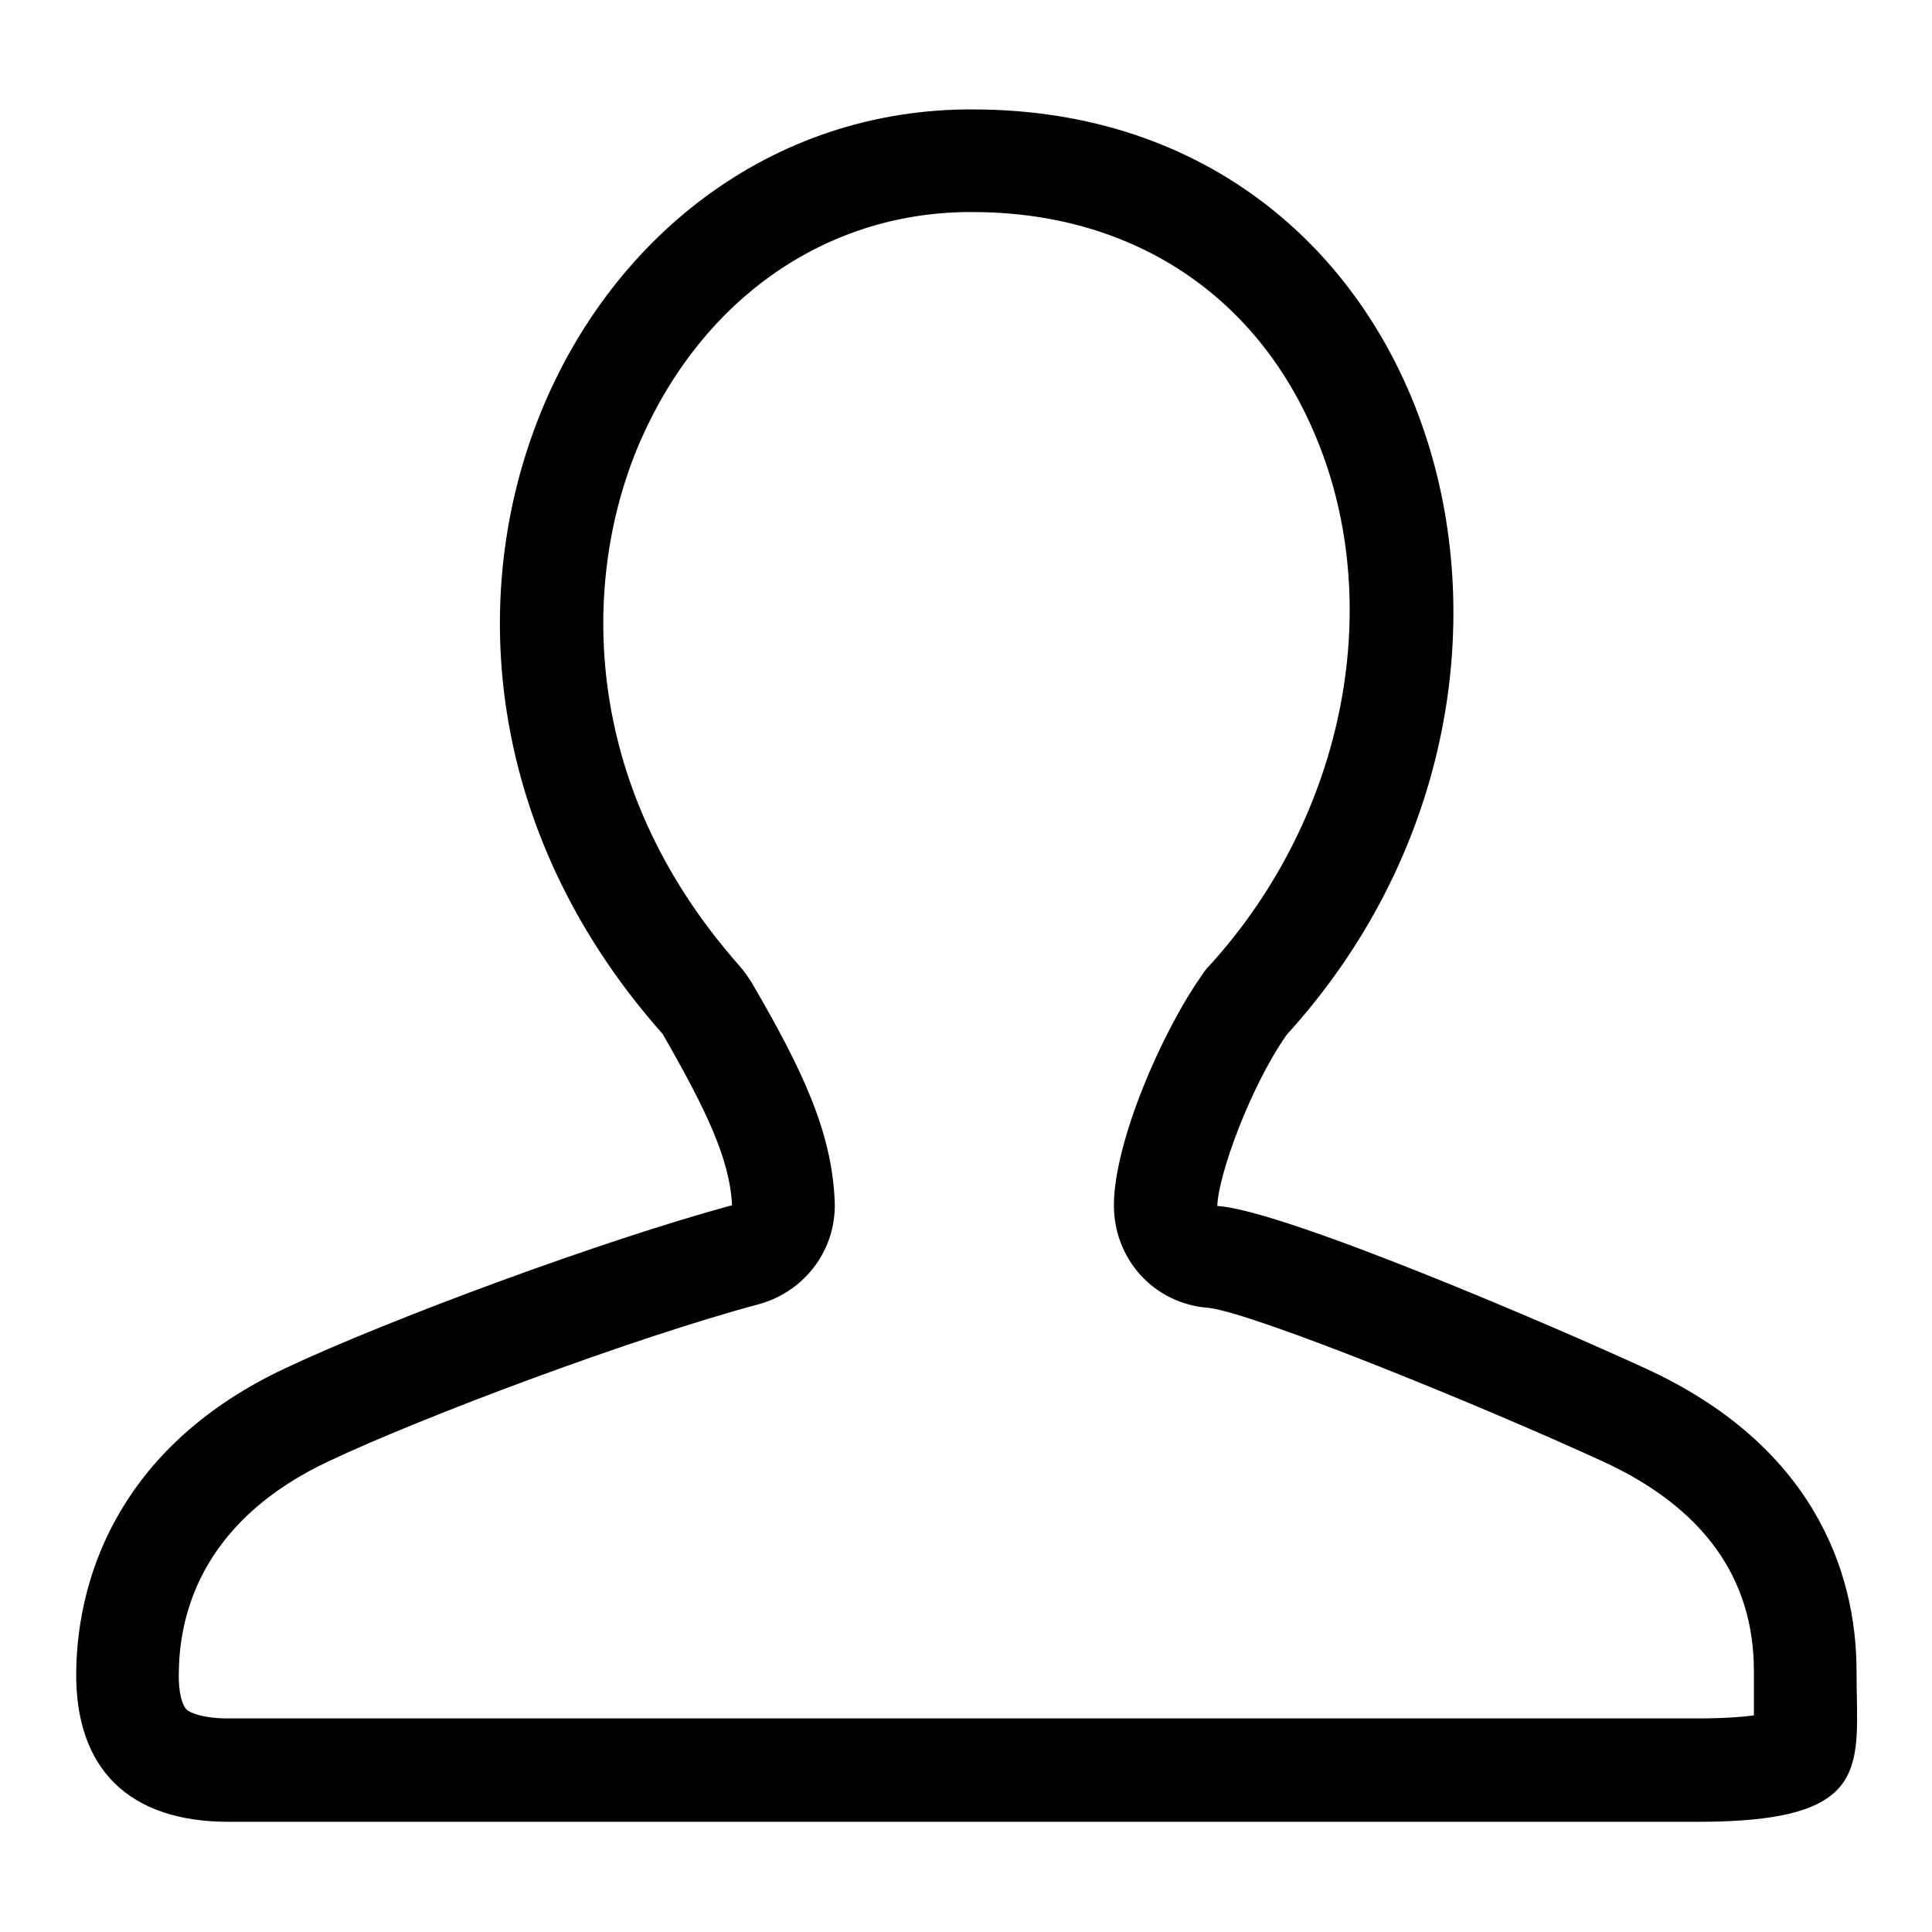 <?xml version="1.0" encoding="utf-8"?>
<!-- Svg Vector Icons : http://www.onlinewebfonts.com/icon -->
<!DOCTYPE svg PUBLIC "-//W3C//DTD SVG 1.1//EN" "http://www.w3.org/Graphics/SVG/1.1/DTD/svg11.dtd">
<svg version="1.1" xmlns="http://www.w3.org/2000/svg" xmlns:xlink="http://www.w3.org/1999/xlink" x="0px" y="0px" viewBox="0 0 256 256" enable-background="new 0 0 256 256" xml:space="preserve">
<g><g><path fill="#000000" d="M128.9,14.5v13.6c20.6,0,37,10.5,45,28.7c10,22.6,4.5,51.2-13.6,71.1c-0.4,0.4-0.8,0.9-1.1,1.4c-5.4,7.7-11.5,22-11.6,30.2c-0.1,7.3,5.3,13.3,12.6,13.8c6.2,0.8,36,12.9,52.3,20.4c13.2,6.1,19.9,15.4,19.9,27.7c0,1.2,0,2.4,0,3.5c0,0.7,0,1.6,0,2.4c-1.5,0.2-3.9,0.4-7.5,0.4h-98.8H30.2c-3.2,0-5-0.7-5.5-1.2c-0.5-0.5-1.1-2.1-1-5c0.1-8.5,3.7-20.3,19.9-27.9c12.5-5.9,40.2-16.3,57-20.8c6.1-1.7,10.3-7.3,10-13.7c-0.4-9-4.1-17.1-11-28.9c-0.5-0.8-1-1.5-1.6-2.2c-21.6-24.4-20.9-52.1-13-69.9c8.2-18.5,24.3-29.8,43.1-30h0.8L128.9,14.5 M128.9,14.5c-0.3,0-0.6,0-1,0c-54.2,0.7-84.9,72-40.1,122.5c5.8,10.1,8.9,16.6,9.2,22.7c-17,4.6-45.4,15.1-59.2,21.6c-21.3,10-27.5,26.8-27.7,40.1c-0.2,13,7,20,20.2,20c31.5,0,95.9,0,95.9,0s66.1,0,98.8,0c23.5,0,21-7.5,21-20c0-13.3-5.9-29.9-27.8-40c-11.9-5.5-48.2-21.1-56.9-21.6c0.1-4,4.3-15.7,9.2-22.7C213.1,90.3,191.3,14.5,128.9,14.5L128.9,14.5z"/></g></g>
</svg>